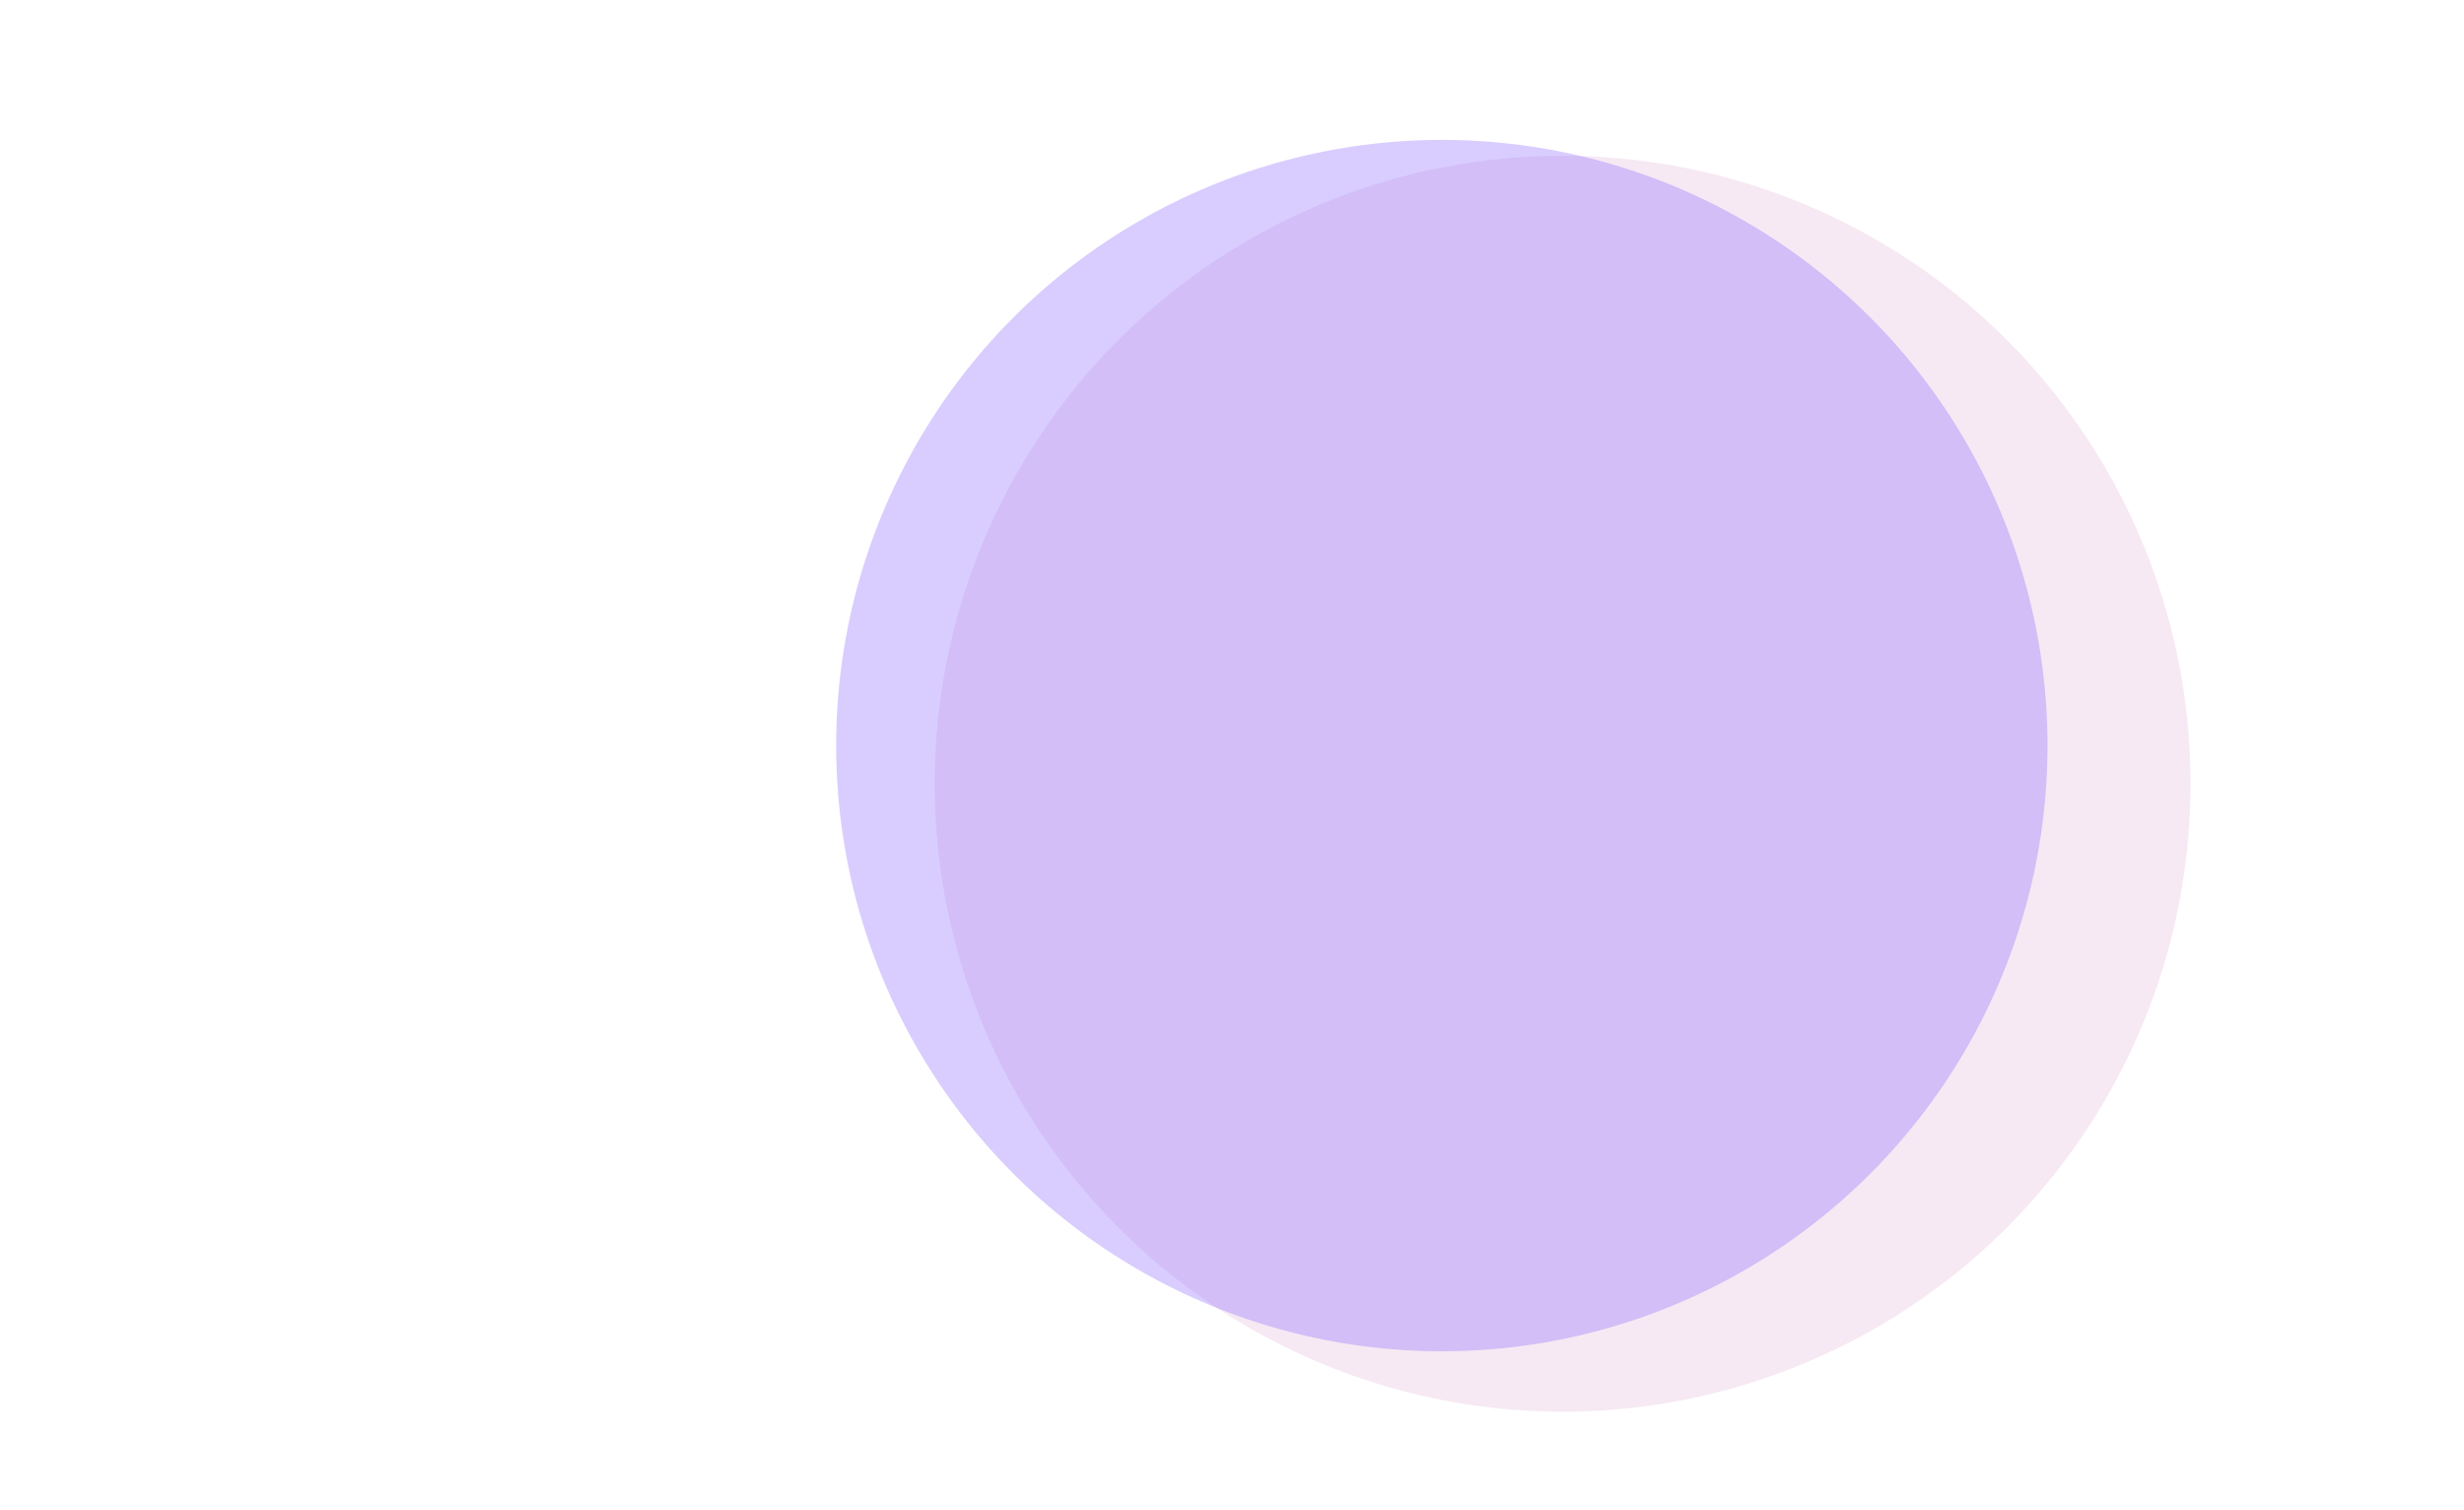 <svg width="775" height="475" viewBox="0 0 775 475" fill="none" xmlns="http://www.w3.org/2000/svg">
<g opacity="0.11" filter="url(#filter0_f_1005_2413)">
<circle cx="197.5" cy="197.5" r="197.5" transform="matrix(1 0 0 -1 294 444)" fill="#AF3A94"/>
</g>
<g opacity="0.3" filter="url(#filter1_f_1005_2413)">
<circle cx="453.5" cy="234.5" r="190.5" fill="#7F57FF"/>
</g>
<defs>
<filter id="filter0_f_1005_2413" x="0" y="-245" width="983" height="983" filterUnits="userSpaceOnUse" color-interpolation-filters="sRGB">
<feFlood flood-opacity="0" result="BackgroundImageFix"/>
<feBlend mode="normal" in="SourceGraphic" in2="BackgroundImageFix" result="shape"/>
<feGaussianBlur stdDeviation="147" result="effect1_foregroundBlur_1005_2413"/>
</filter>
<filter id="filter1_f_1005_2413" x="149" y="-70" width="609" height="609" filterUnits="userSpaceOnUse" color-interpolation-filters="sRGB">
<feFlood flood-opacity="0" result="BackgroundImageFix"/>
<feBlend mode="normal" in="SourceGraphic" in2="BackgroundImageFix" result="shape"/>
<feGaussianBlur stdDeviation="57" result="effect1_foregroundBlur_1005_2413"/>
</filter>
</defs>
</svg>
